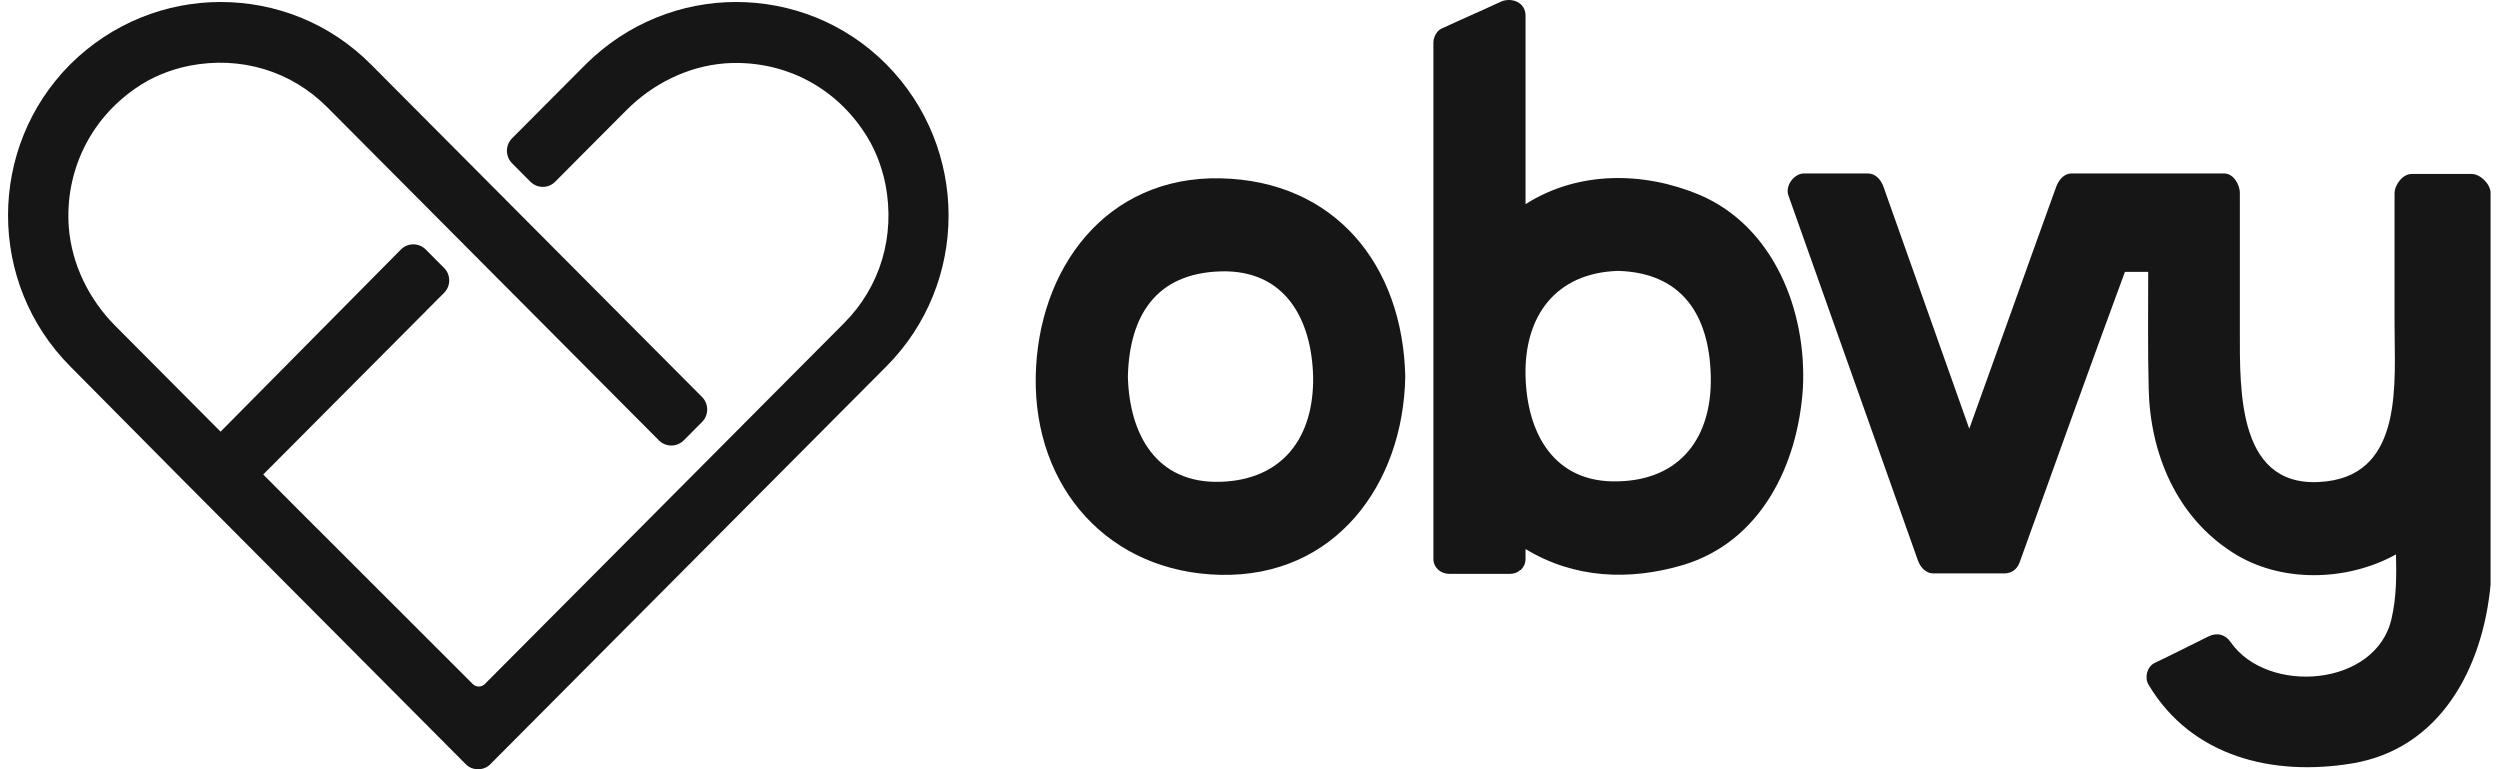 <svg width="65" height="20" viewBox="0 0 65 20" fill="none" xmlns="http://www.w3.org/2000/svg">
<path d="M31.733 4.636C28.758 4.573 26.98 6.98 26.929 9.791C26.879 12.692 28.833 14.883 31.733 14.946C34.709 15.01 36.487 12.603 36.537 9.791C36.474 6.891 34.709 4.7 31.733 4.636ZM31.733 12.527C30.056 12.578 29.363 11.286 29.325 9.791C29.363 8.208 30.056 7.106 31.733 7.056C33.41 7.005 34.104 8.297 34.141 9.791C34.167 11.375 33.347 12.476 31.733 12.527Z" fill="#161616"/>
<path d="M44.19 5.067C42.74 4.459 41.038 4.434 39.664 5.308C39.664 3.674 39.664 2.04 39.664 0.406C39.664 0.064 39.311 -0.075 39.033 0.039C38.517 0.28 37.987 0.508 37.47 0.748C37.344 0.812 37.268 0.976 37.268 1.116C37.268 5.587 37.268 10.058 37.268 14.529C37.268 14.757 37.457 14.921 37.684 14.921C38.201 14.921 38.731 14.921 39.248 14.921C39.374 14.921 39.462 14.883 39.525 14.82H39.538C39.538 14.82 39.55 14.82 39.55 14.807C39.614 14.744 39.664 14.655 39.664 14.529C39.664 14.44 39.664 14.364 39.664 14.275C40.937 15.048 42.375 15.098 43.749 14.693C45.792 14.085 46.75 12.071 46.876 10.083C46.977 8.082 46.119 5.891 44.19 5.067ZM42.072 7.043C43.749 7.094 44.443 8.208 44.48 9.779C44.518 11.362 43.699 12.477 42.072 12.515C40.408 12.565 39.702 11.274 39.664 9.779C39.626 8.221 40.446 7.094 42.072 7.043Z" fill="#161616"/>
<path d="M64.263 4.523C63.746 4.523 63.216 4.523 62.7 4.523C62.472 4.523 62.258 4.802 62.258 5.03C62.258 6.157 62.258 7.297 62.258 8.424C62.258 9.931 62.498 12.274 60.493 12.515C58.173 12.794 58.236 10.197 58.236 8.589C58.236 7.398 58.236 6.207 58.236 5.017C58.236 4.789 58.06 4.51 57.833 4.51C57.795 4.51 57.77 4.51 57.732 4.51C57.253 4.51 56.761 4.51 56.282 4.51C56.03 4.51 55.778 4.51 55.525 4.51C55.021 4.51 54.517 4.51 54.012 4.51C53.962 4.51 53.911 4.51 53.861 4.51C53.659 4.51 53.521 4.688 53.458 4.865C52.701 6.955 51.957 9.057 51.201 11.147C50.457 9.057 49.713 6.942 48.969 4.852C48.906 4.675 48.767 4.51 48.566 4.51C48.011 4.51 47.456 4.51 46.901 4.51C46.649 4.51 46.409 4.827 46.498 5.08C47.62 8.234 48.742 11.413 49.864 14.567C49.927 14.744 50.066 14.909 50.268 14.909C50.885 14.909 51.491 14.909 52.108 14.909C52.31 14.909 52.449 14.795 52.512 14.617C53.42 12.097 54.34 9.526 55.248 7.069C55.45 7.069 55.651 7.069 55.853 7.069C55.853 8.044 55.84 9.083 55.866 10.108C55.904 11.806 56.597 13.44 58.047 14.364C59.283 15.162 61.01 15.124 62.296 14.415C62.309 14.972 62.309 15.529 62.182 16.074C61.792 17.86 58.955 18.075 57.996 16.695C57.858 16.492 57.644 16.441 57.429 16.543C56.963 16.771 56.496 17.011 56.017 17.239C55.815 17.34 55.752 17.632 55.866 17.809C56.988 19.684 59.106 20.19 61.161 19.848C63.443 19.468 64.553 17.378 64.755 15.2C64.755 11.806 64.755 8.411 64.755 5.017C64.755 4.789 64.49 4.523 64.263 4.523Z" fill="#161616"/>
<path d="M23.046 1.673C21.962 0.584 20.549 0.052 19.137 0.052C17.725 0.052 16.313 0.596 15.229 1.673L13.312 3.598C13.136 3.775 13.136 4.067 13.312 4.244L13.791 4.725C13.968 4.903 14.258 4.903 14.434 4.725L16.288 2.864C16.969 2.18 17.877 1.724 18.847 1.648C20.272 1.546 21.621 2.18 22.441 3.395C22.731 3.813 22.92 4.295 23.021 4.789C23.285 6.144 22.882 7.461 21.949 8.398L19.15 11.21L18.028 12.337L15.998 14.377L12.606 17.784C12.518 17.872 12.379 17.872 12.291 17.784L7.638 13.135L6.844 12.337L11.547 7.613C11.724 7.436 11.724 7.145 11.547 6.967L11.068 6.486C10.891 6.309 10.601 6.309 10.425 6.486L5.735 11.223L2.999 8.474C2.318 7.79 1.864 6.879 1.788 5.903C1.687 4.472 2.33 3.117 3.528 2.294C3.944 2.002 4.423 1.812 4.915 1.711C6.264 1.445 7.575 1.85 8.508 2.788L17.133 11.451C17.309 11.628 17.599 11.628 17.776 11.451L18.255 10.97C18.431 10.792 18.431 10.501 18.255 10.324L9.643 1.673C8.559 0.584 7.147 0.052 5.735 0.052C4.322 0.052 2.91 0.596 1.826 1.673C-0.33 3.839 -0.33 7.36 1.826 9.526L4.612 12.337L12.114 19.873C12.203 19.962 12.316 20 12.43 20C12.543 20 12.657 19.962 12.745 19.873L20.247 12.337L23.046 9.526C25.202 7.36 25.202 3.851 23.046 1.673Z" fill="#161616"/>
</svg>
